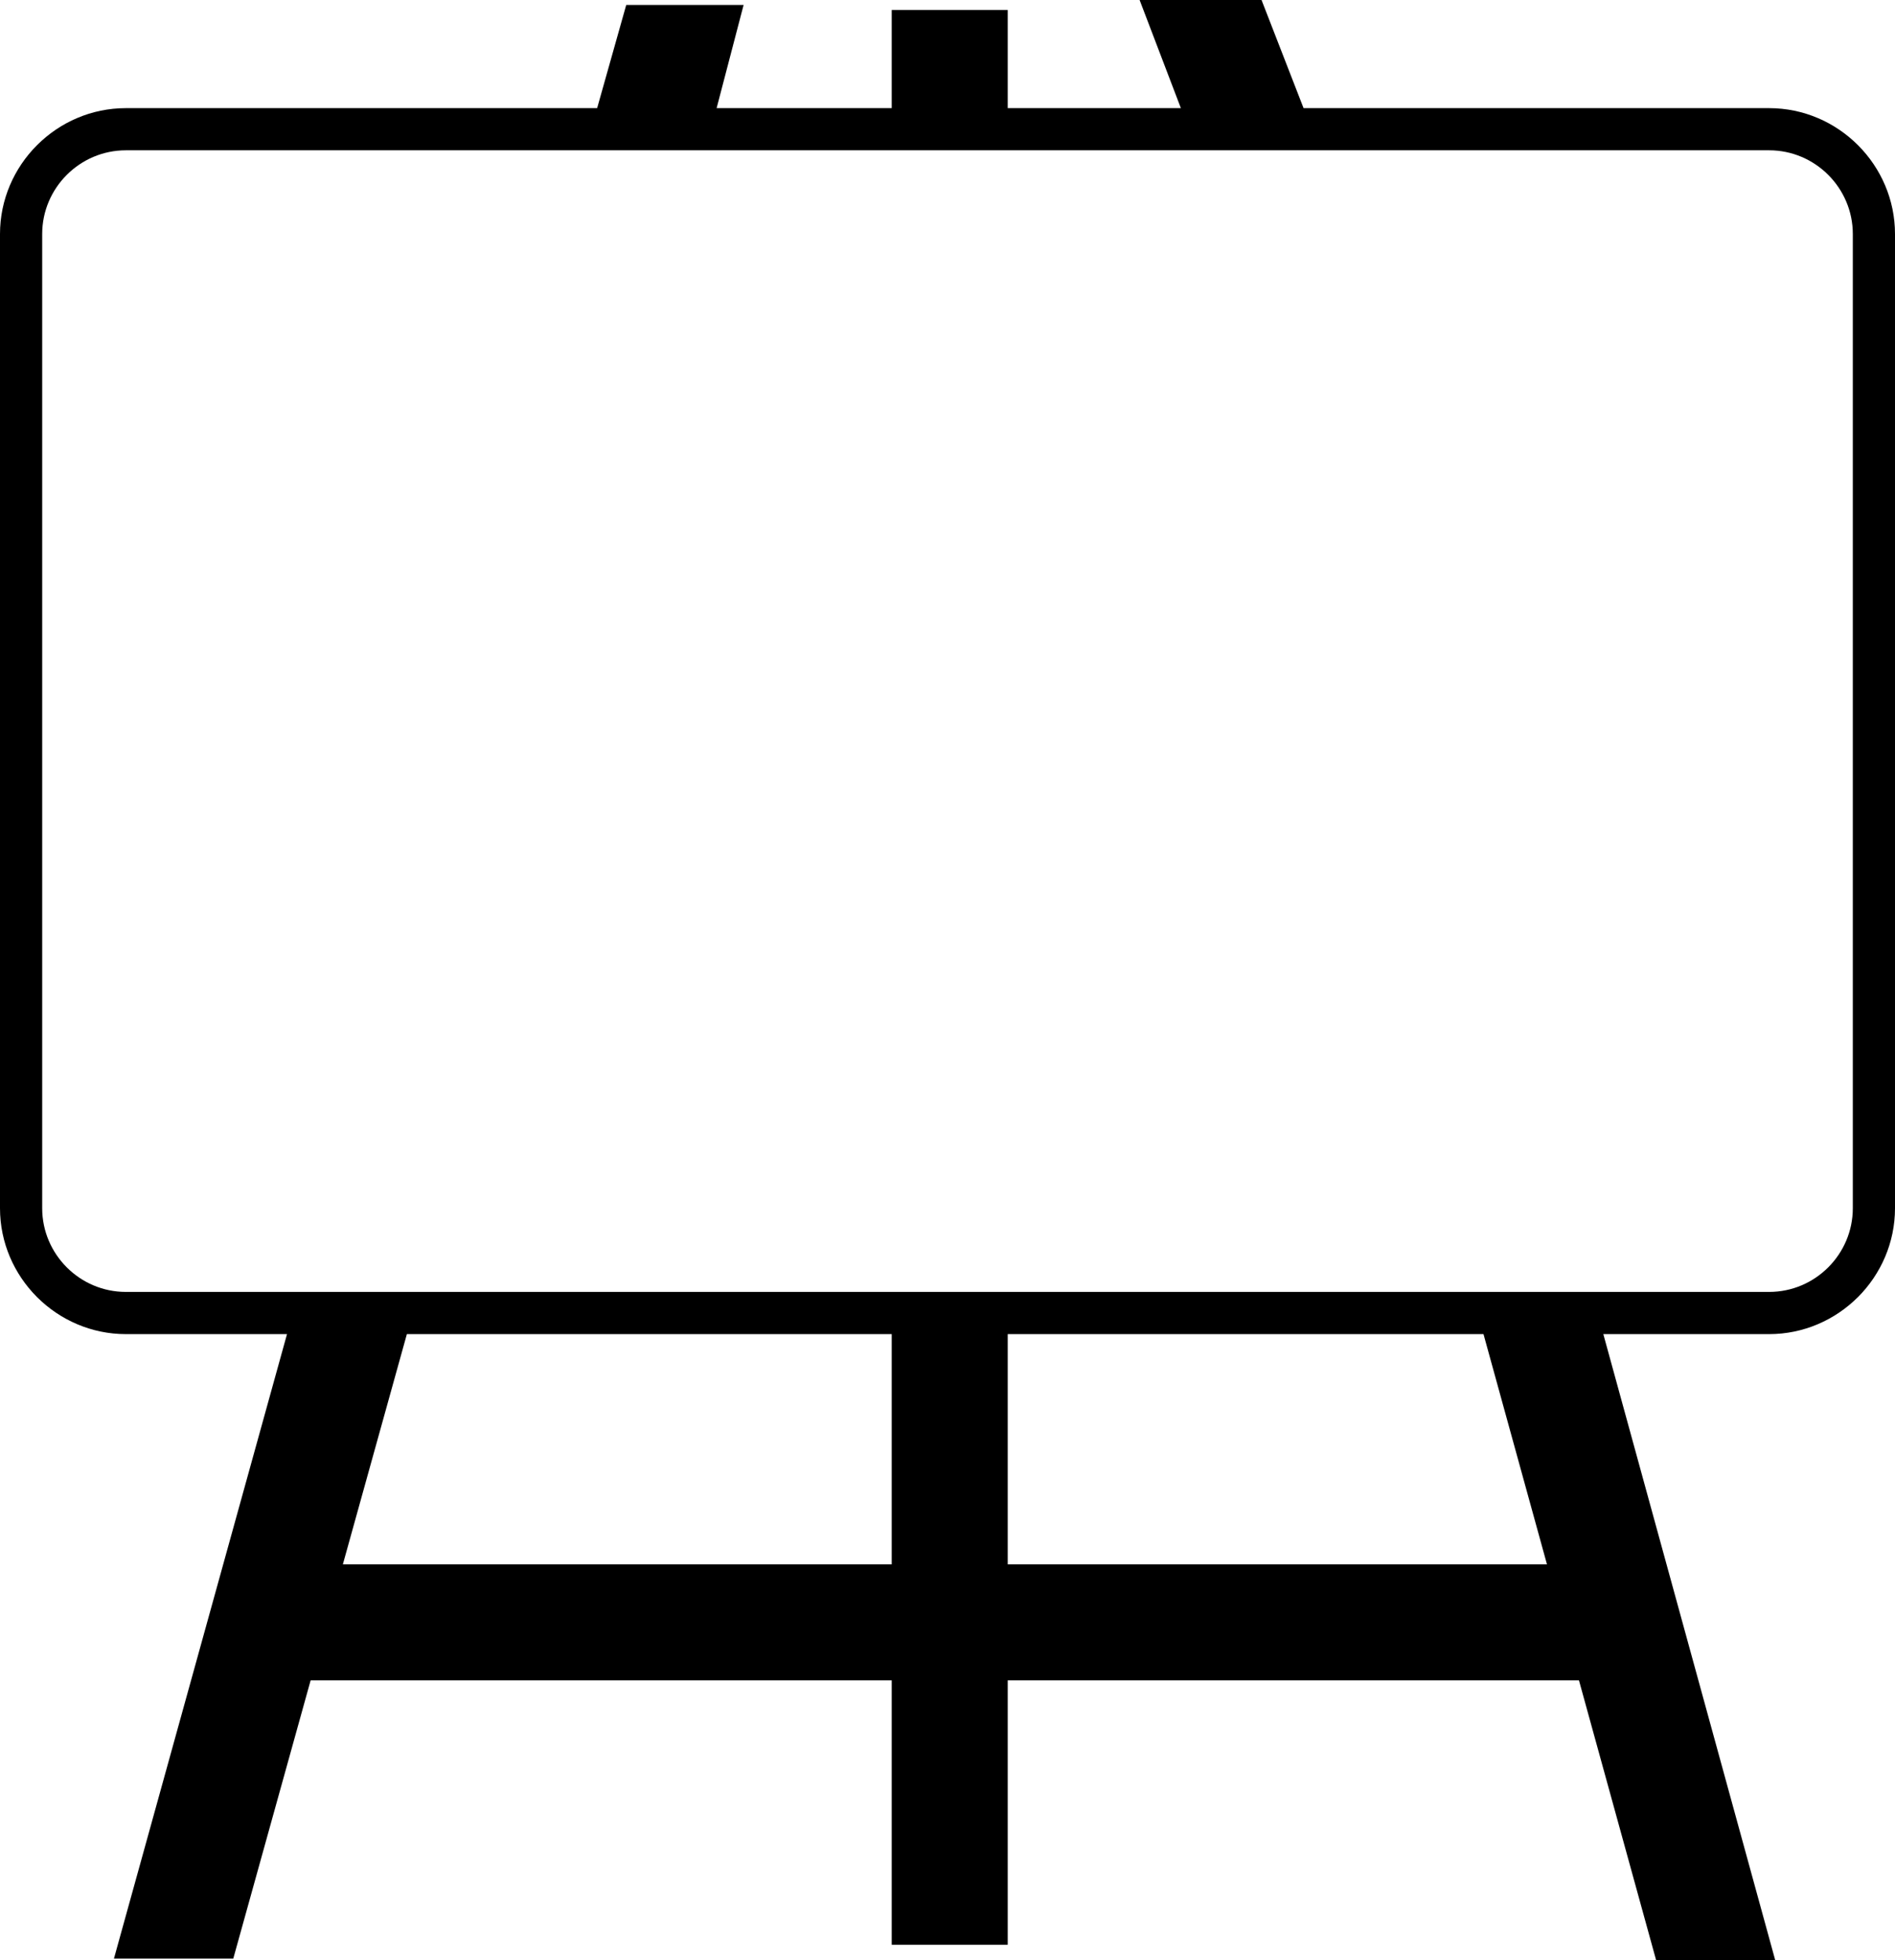 <svg xmlns="http://www.w3.org/2000/svg" shape-rendering="geometricPrecision" text-rendering="geometricPrecision" image-rendering="optimizeQuality" fill-rule="evenodd" clip-rule="evenodd" viewBox="0 0 495 511.87"><path d="M32.87 28.24h123.11l7.6-26.95h30.66l-7.05 26.95h45.74V2.61h30.3v25.63h45.23L297.68 0h31.85l10.98 28.24h121.62c9 0 17.2 3.69 23.18 9.65l.06.06c5.94 5.97 9.63 14.17 9.63 23.16v254.4c0 9.01-3.7 17.21-9.65 23.19l-.07.06c-5.97 5.94-14.17 9.63-23.15 9.63h-43.32l44.9 163.48H432.6l-20.15-73.06H263.23v69.04h-30.3v-69.04H81.14l-20.21 72.67H29.76l45.21-163.09h-42.1c-9 0-17.21-3.7-23.18-9.65l-.07-.07C3.68 332.7 0 324.5 0 315.51V61.11c0-9 3.69-17.21 9.65-23.18l.07-.07c5.97-5.94 14.16-9.62 23.15-9.62zm371.22 380.27-16.58-60.12H263.23v60.12h140.86zm-171.16 0v-60.12H106.28l-16.72 60.12h143.37zM32.87 39.25h429.26c12.02 0 21.85 9.84 21.85 21.86v254.4c0 12.03-9.83 21.86-21.85 21.86H32.87c-12.02 0-21.85-9.83-21.85-21.86V61.11c0-12.02 9.83-21.86 21.85-21.86z"/></svg>